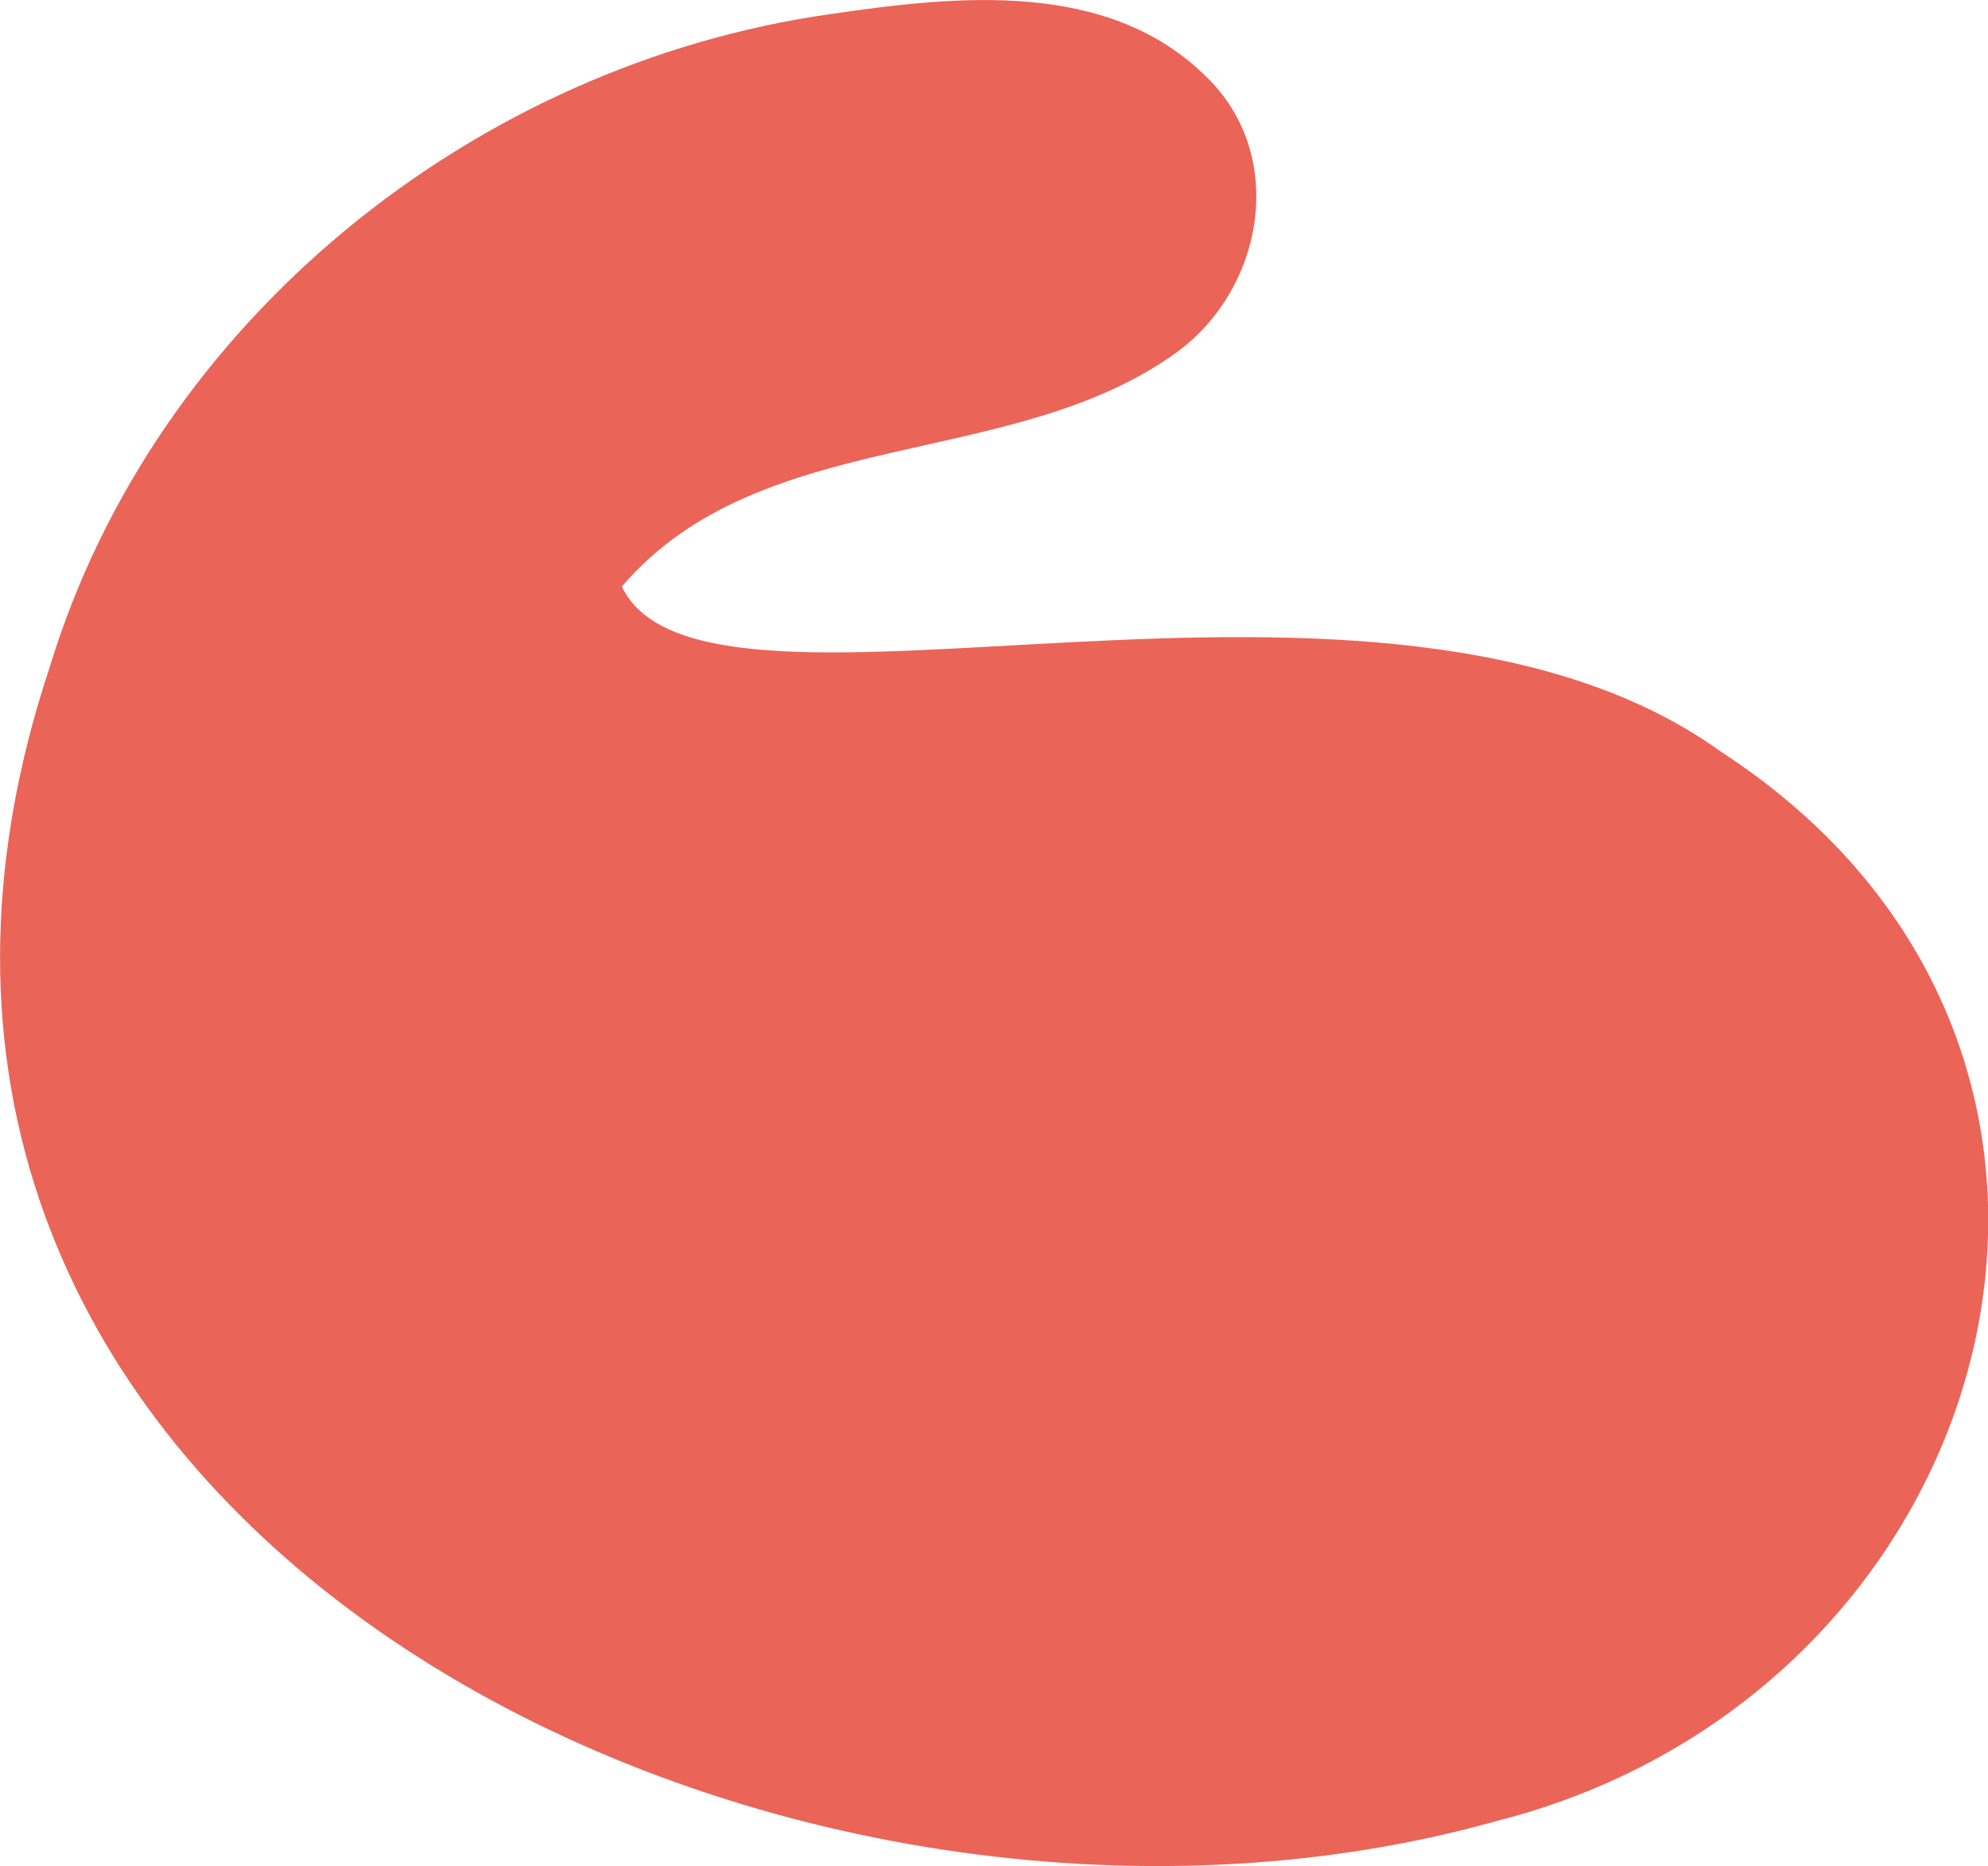 <?xml version="1.0" encoding="UTF-8"?>
<svg xmlns="http://www.w3.org/2000/svg" id="Layer_2" data-name="Layer 2" viewBox="0 0 131.62 123.57">
  <defs>
    <style>
      .cls-1 {
        fill: #ea6458;
      }
    </style>
  </defs>
  <g id="Layer_1-2" data-name="Layer 1">
    <path class="cls-1" d="M3.3,44.15C10.29,21.2,31.45,4.26,55,.93c8.29-1.21,18.28-2.31,24.8,4.09,5.46,5.19,3.92,14.09-1.92,18.33-10.91,7.88-27.49,4.72-36.71,15.49,5.5,11.52,50.13-5.36,72.76,10.93,30.66,19.92,18.8,62.35-14.94,70.84-2.34.66-4.71,1.19-7.13,1.63C44.92,130.68-14.73,98.26,3.3,44.15"></path>
  </g>
</svg>
